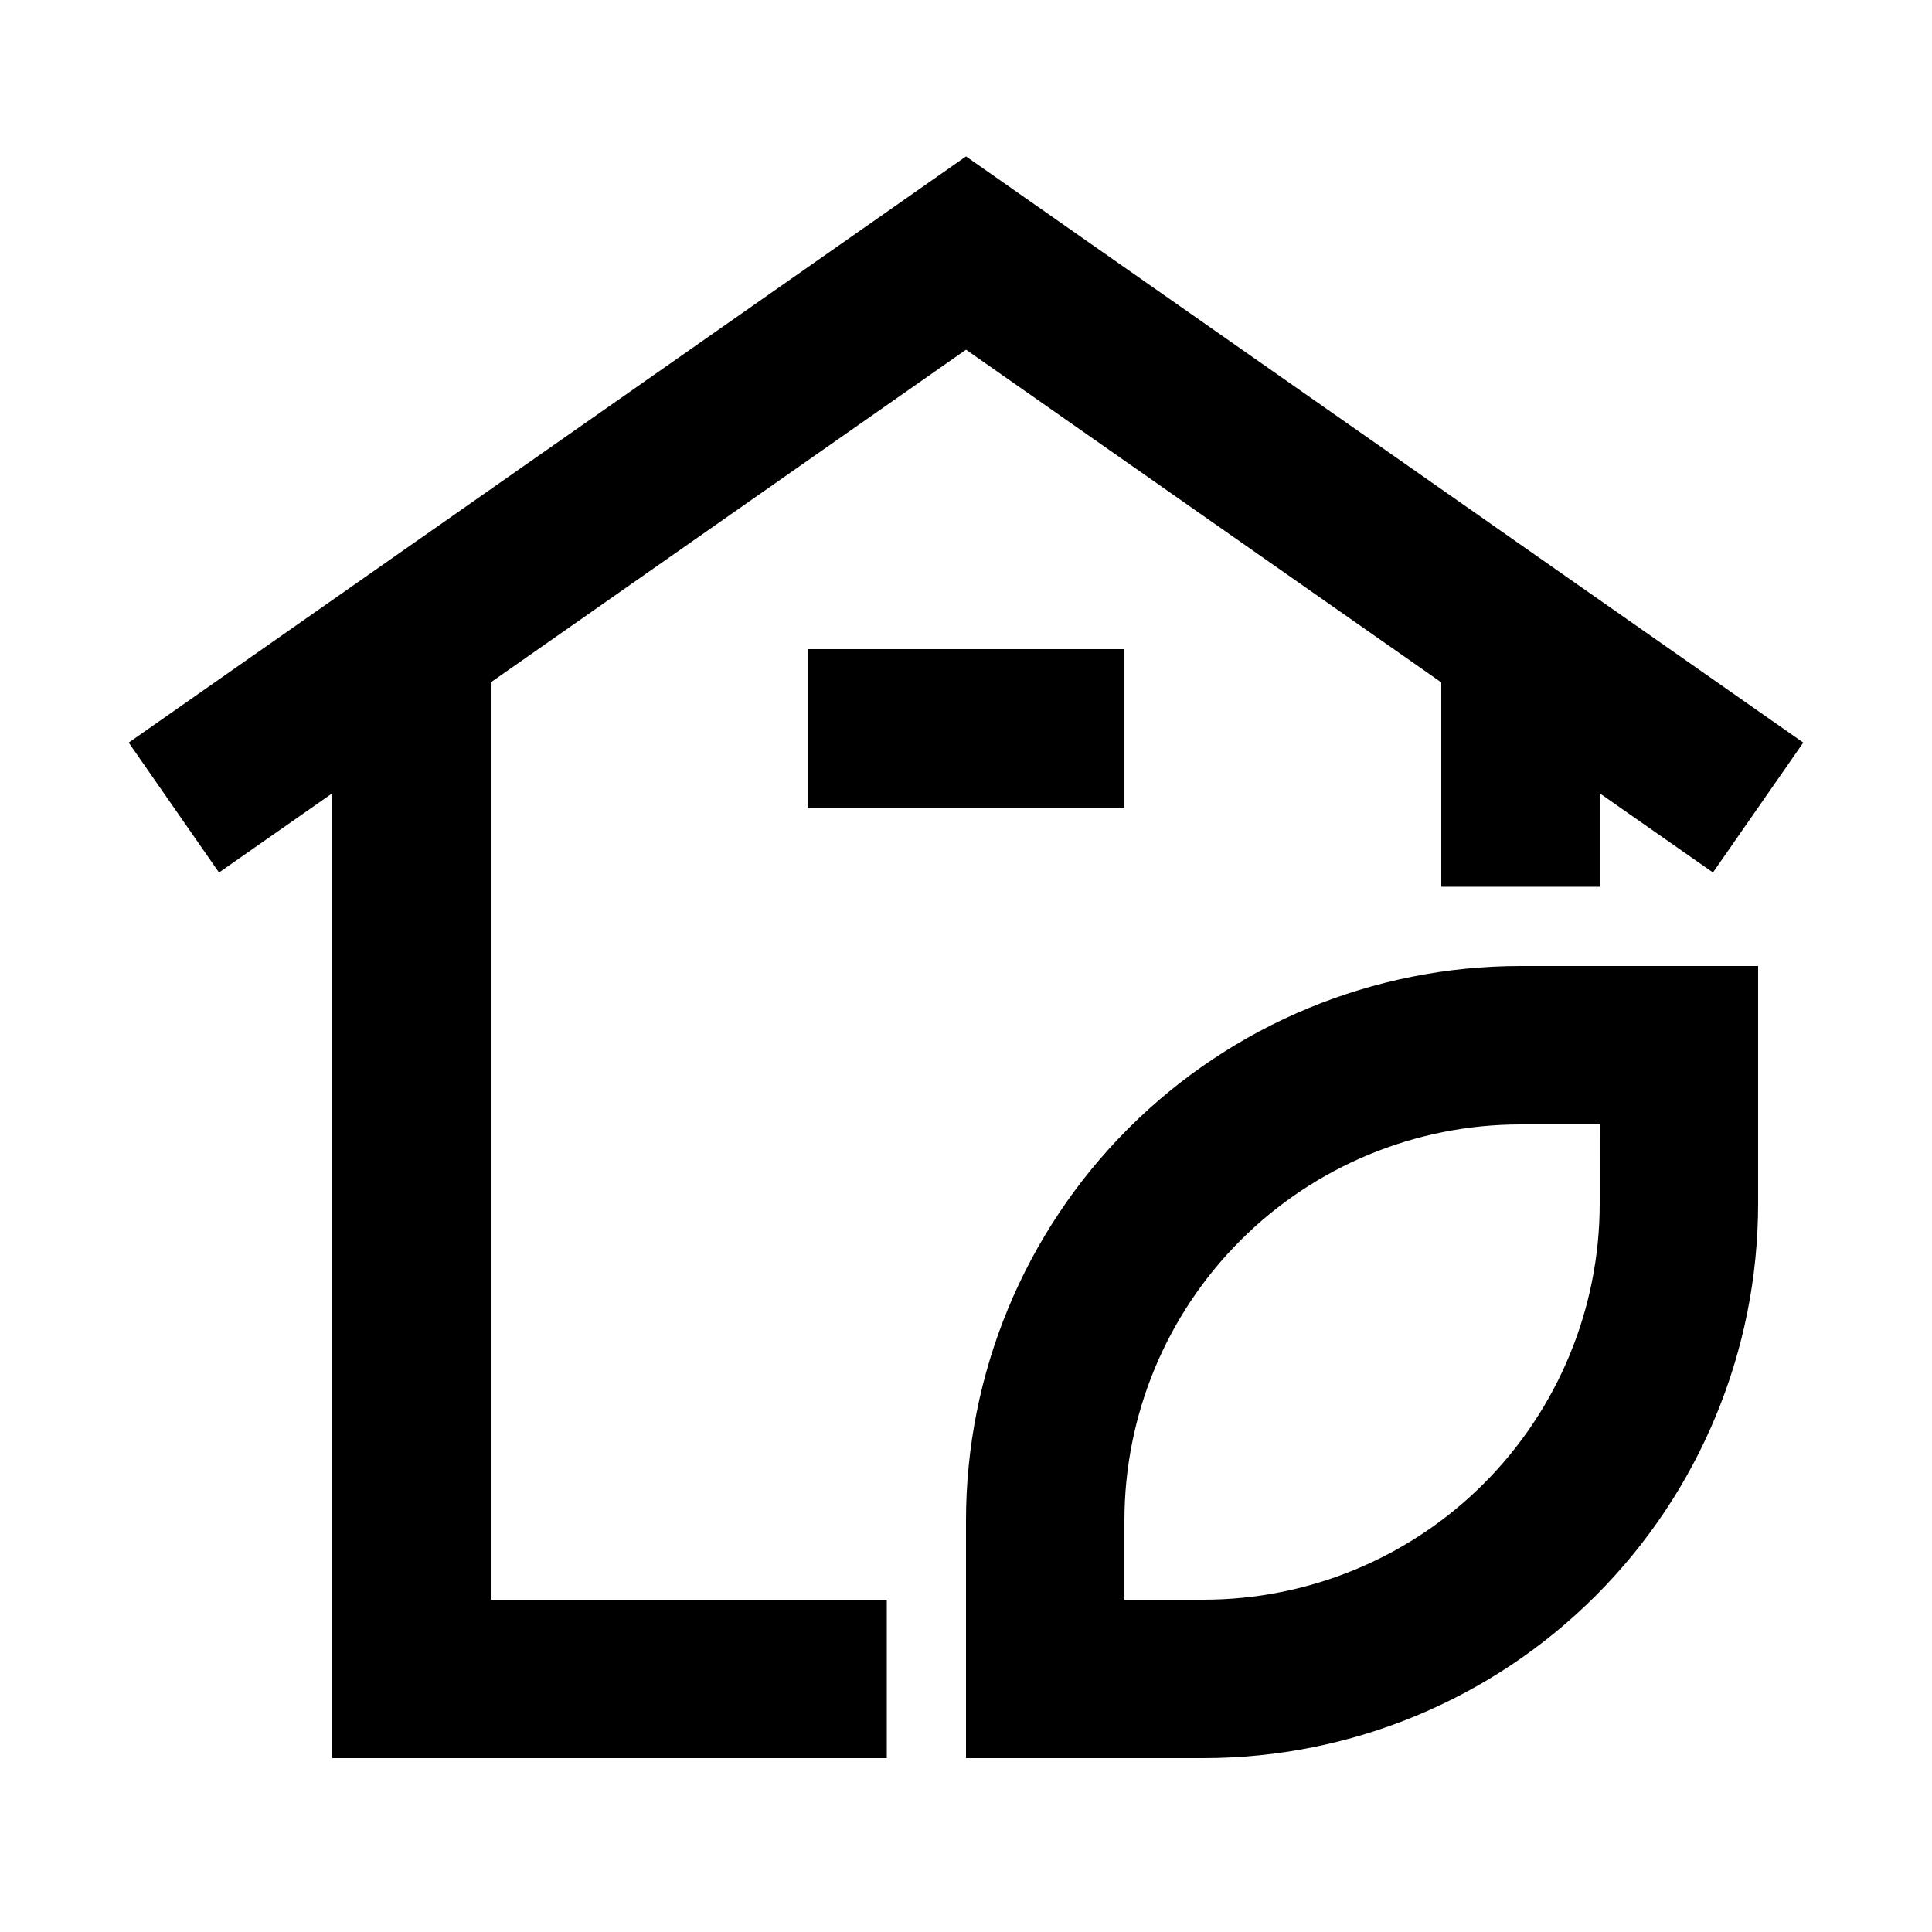 <?xml version="1.0" encoding="UTF-8"?>
<!-- Uploaded to: SVG Repo, www.svgrepo.com, Generator: SVG Repo Mixer Tools -->
<svg fill="#000000" width="800px" height="800px" version="1.1" viewBox="144 144 512 512" xmlns="http://www.w3.org/2000/svg">
 <g>
  <path d="m400 546.94v62.977h62.977c38.969 0 76.348-15.48 103.9-43.039 27.559-27.555 43.039-64.934 43.039-103.9v-62.977h-62.977c-38.969 0-76.348 15.48-103.9 43.039-27.559 27.555-43.039 64.934-43.039 103.9zm167.94-83.969-0.004 0.004c0 27.836-11.059 54.531-30.742 74.215s-46.379 30.742-74.215 30.742h-20.992v-20.992c0-27.836 11.055-54.531 30.742-74.215 19.684-19.688 46.379-30.742 74.215-30.742h20.992z"/>
  <path d="m178.11 340.8 23.93 34.426 30.02-20.992v255.68h146.95v-41.984h-104.96v-243.09l125.95-88.168 125.95 88.168v54.16h41.984v-24.773l30.02 20.992 23.93-34.426-221.88-155.34z"/>
  <path d="m358.02 316.03h83.969v41.984h-83.969z"/>
 </g>
</svg>